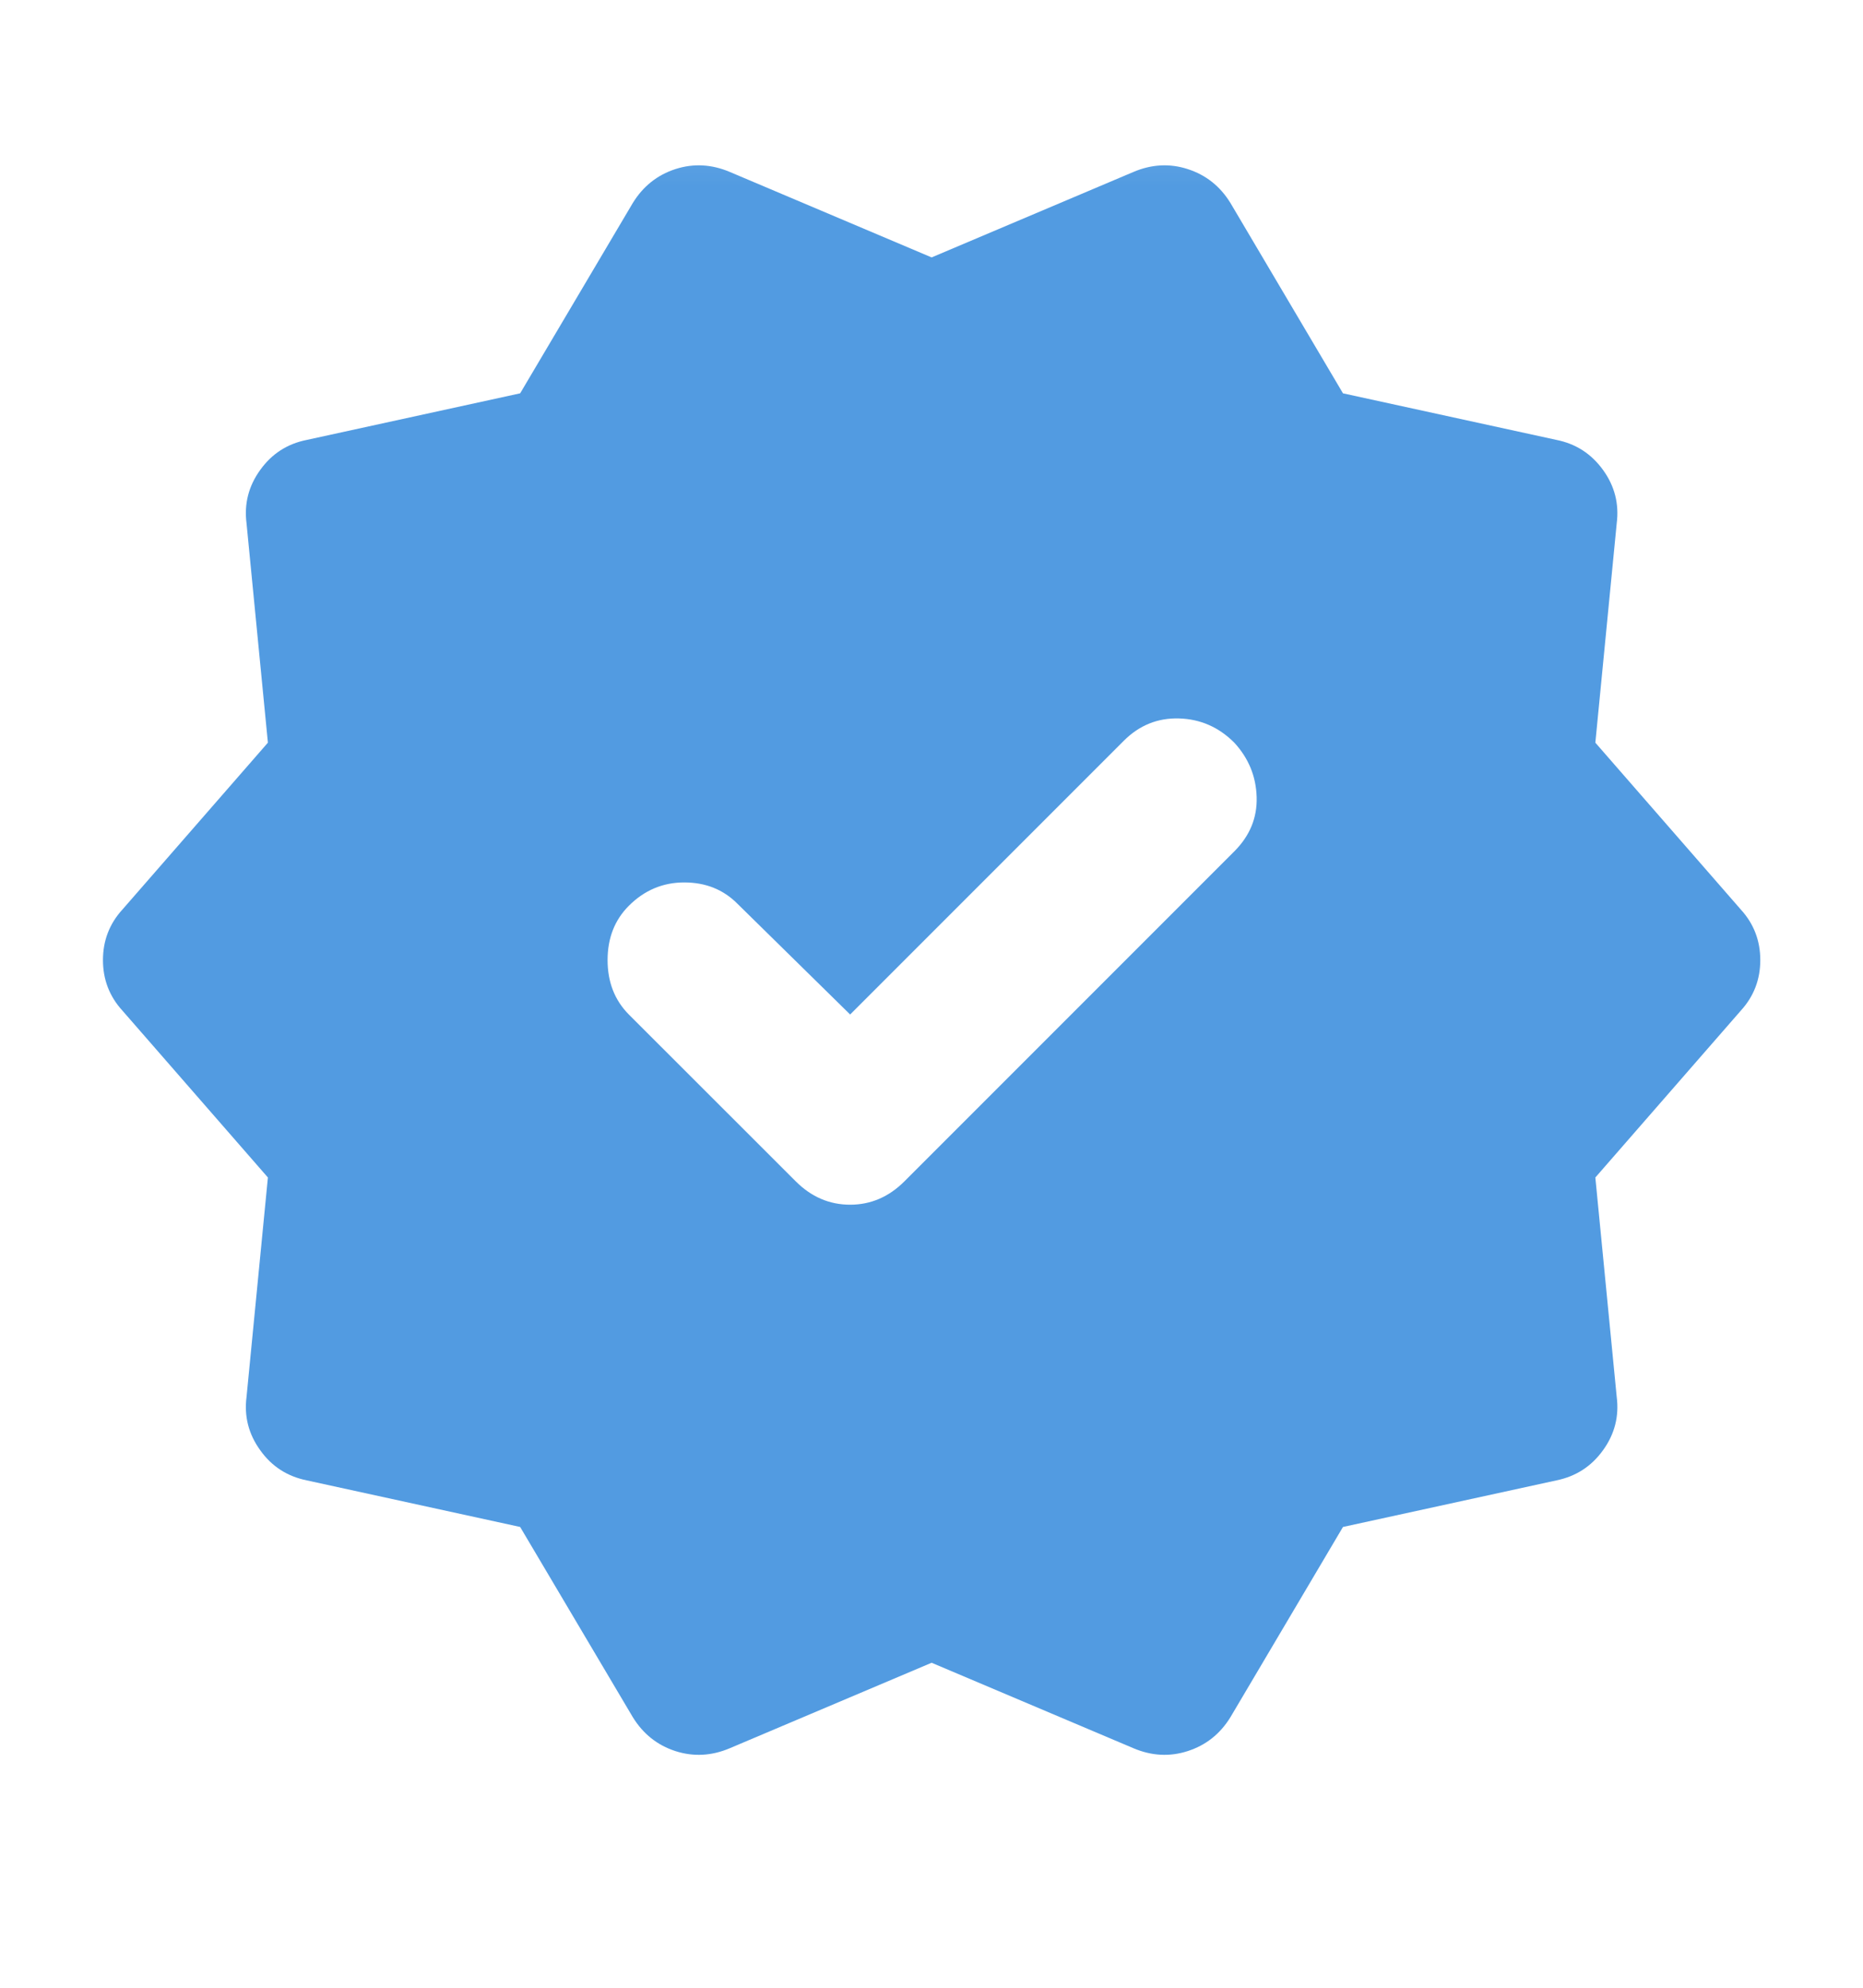 <svg xmlns="http://www.w3.org/2000/svg" width="15" height="16" viewBox="0 0 15 16" fill="none"><mask id="mask0_55_152" style="mask-type:alpha" maskUnits="userSpaceOnUse" x="0" y="0" width="15" height="16"><rect y="0.228" width="15" height="15" fill="#D9D9D9"></rect></mask><g mask="url(#mask0_55_152)"><path d="M6.845 8.166L5.938 7.275C5.824 7.16 5.681 7.103 5.509 7.103C5.337 7.103 5.188 7.166 5.063 7.291C4.949 7.405 4.892 7.551 4.892 7.728C4.892 7.905 4.949 8.051 5.063 8.166L6.407 9.509C6.532 9.634 6.678 9.697 6.845 9.697C7.011 9.697 7.157 9.634 7.282 9.509L9.938 6.853C10.063 6.728 10.123 6.582 10.118 6.416C10.113 6.249 10.053 6.103 9.938 5.978C9.813 5.853 9.665 5.788 9.493 5.783C9.321 5.778 9.173 5.838 9.048 5.963L6.845 8.166ZM5.095 13.822L4.188 12.291L2.47 11.916C2.313 11.884 2.188 11.804 2.095 11.673C2.001 11.543 1.965 11.4 1.985 11.244L2.157 9.478L0.985 8.134C0.881 8.02 0.829 7.884 0.829 7.728C0.829 7.572 0.881 7.436 0.985 7.322L2.157 5.978L1.985 4.213C1.965 4.056 2.001 3.913 2.095 3.783C2.188 3.653 2.313 3.572 2.47 3.541L4.188 3.166L5.095 1.634C5.178 1.499 5.293 1.408 5.438 1.361C5.584 1.314 5.73 1.322 5.876 1.384L7.501 2.072L9.126 1.384C9.272 1.322 9.418 1.314 9.563 1.361C9.709 1.408 9.824 1.499 9.907 1.634L10.813 3.166L12.532 3.541C12.688 3.572 12.813 3.653 12.907 3.783C13.001 3.913 13.037 4.056 13.017 4.213L12.845 5.978L14.017 7.322C14.121 7.436 14.173 7.572 14.173 7.728C14.173 7.884 14.121 8.02 14.017 8.134L12.845 9.478L13.017 11.244C13.037 11.4 13.001 11.543 12.907 11.673C12.813 11.804 12.688 11.884 12.532 11.916L10.813 12.291L9.907 13.822C9.824 13.957 9.709 14.048 9.563 14.095C9.418 14.142 9.272 14.134 9.126 14.072L7.501 13.384L5.876 14.072C5.73 14.134 5.584 14.142 5.438 14.095C5.293 14.048 5.178 13.957 5.095 13.822Z" fill="#529BE1"></path></g></svg>